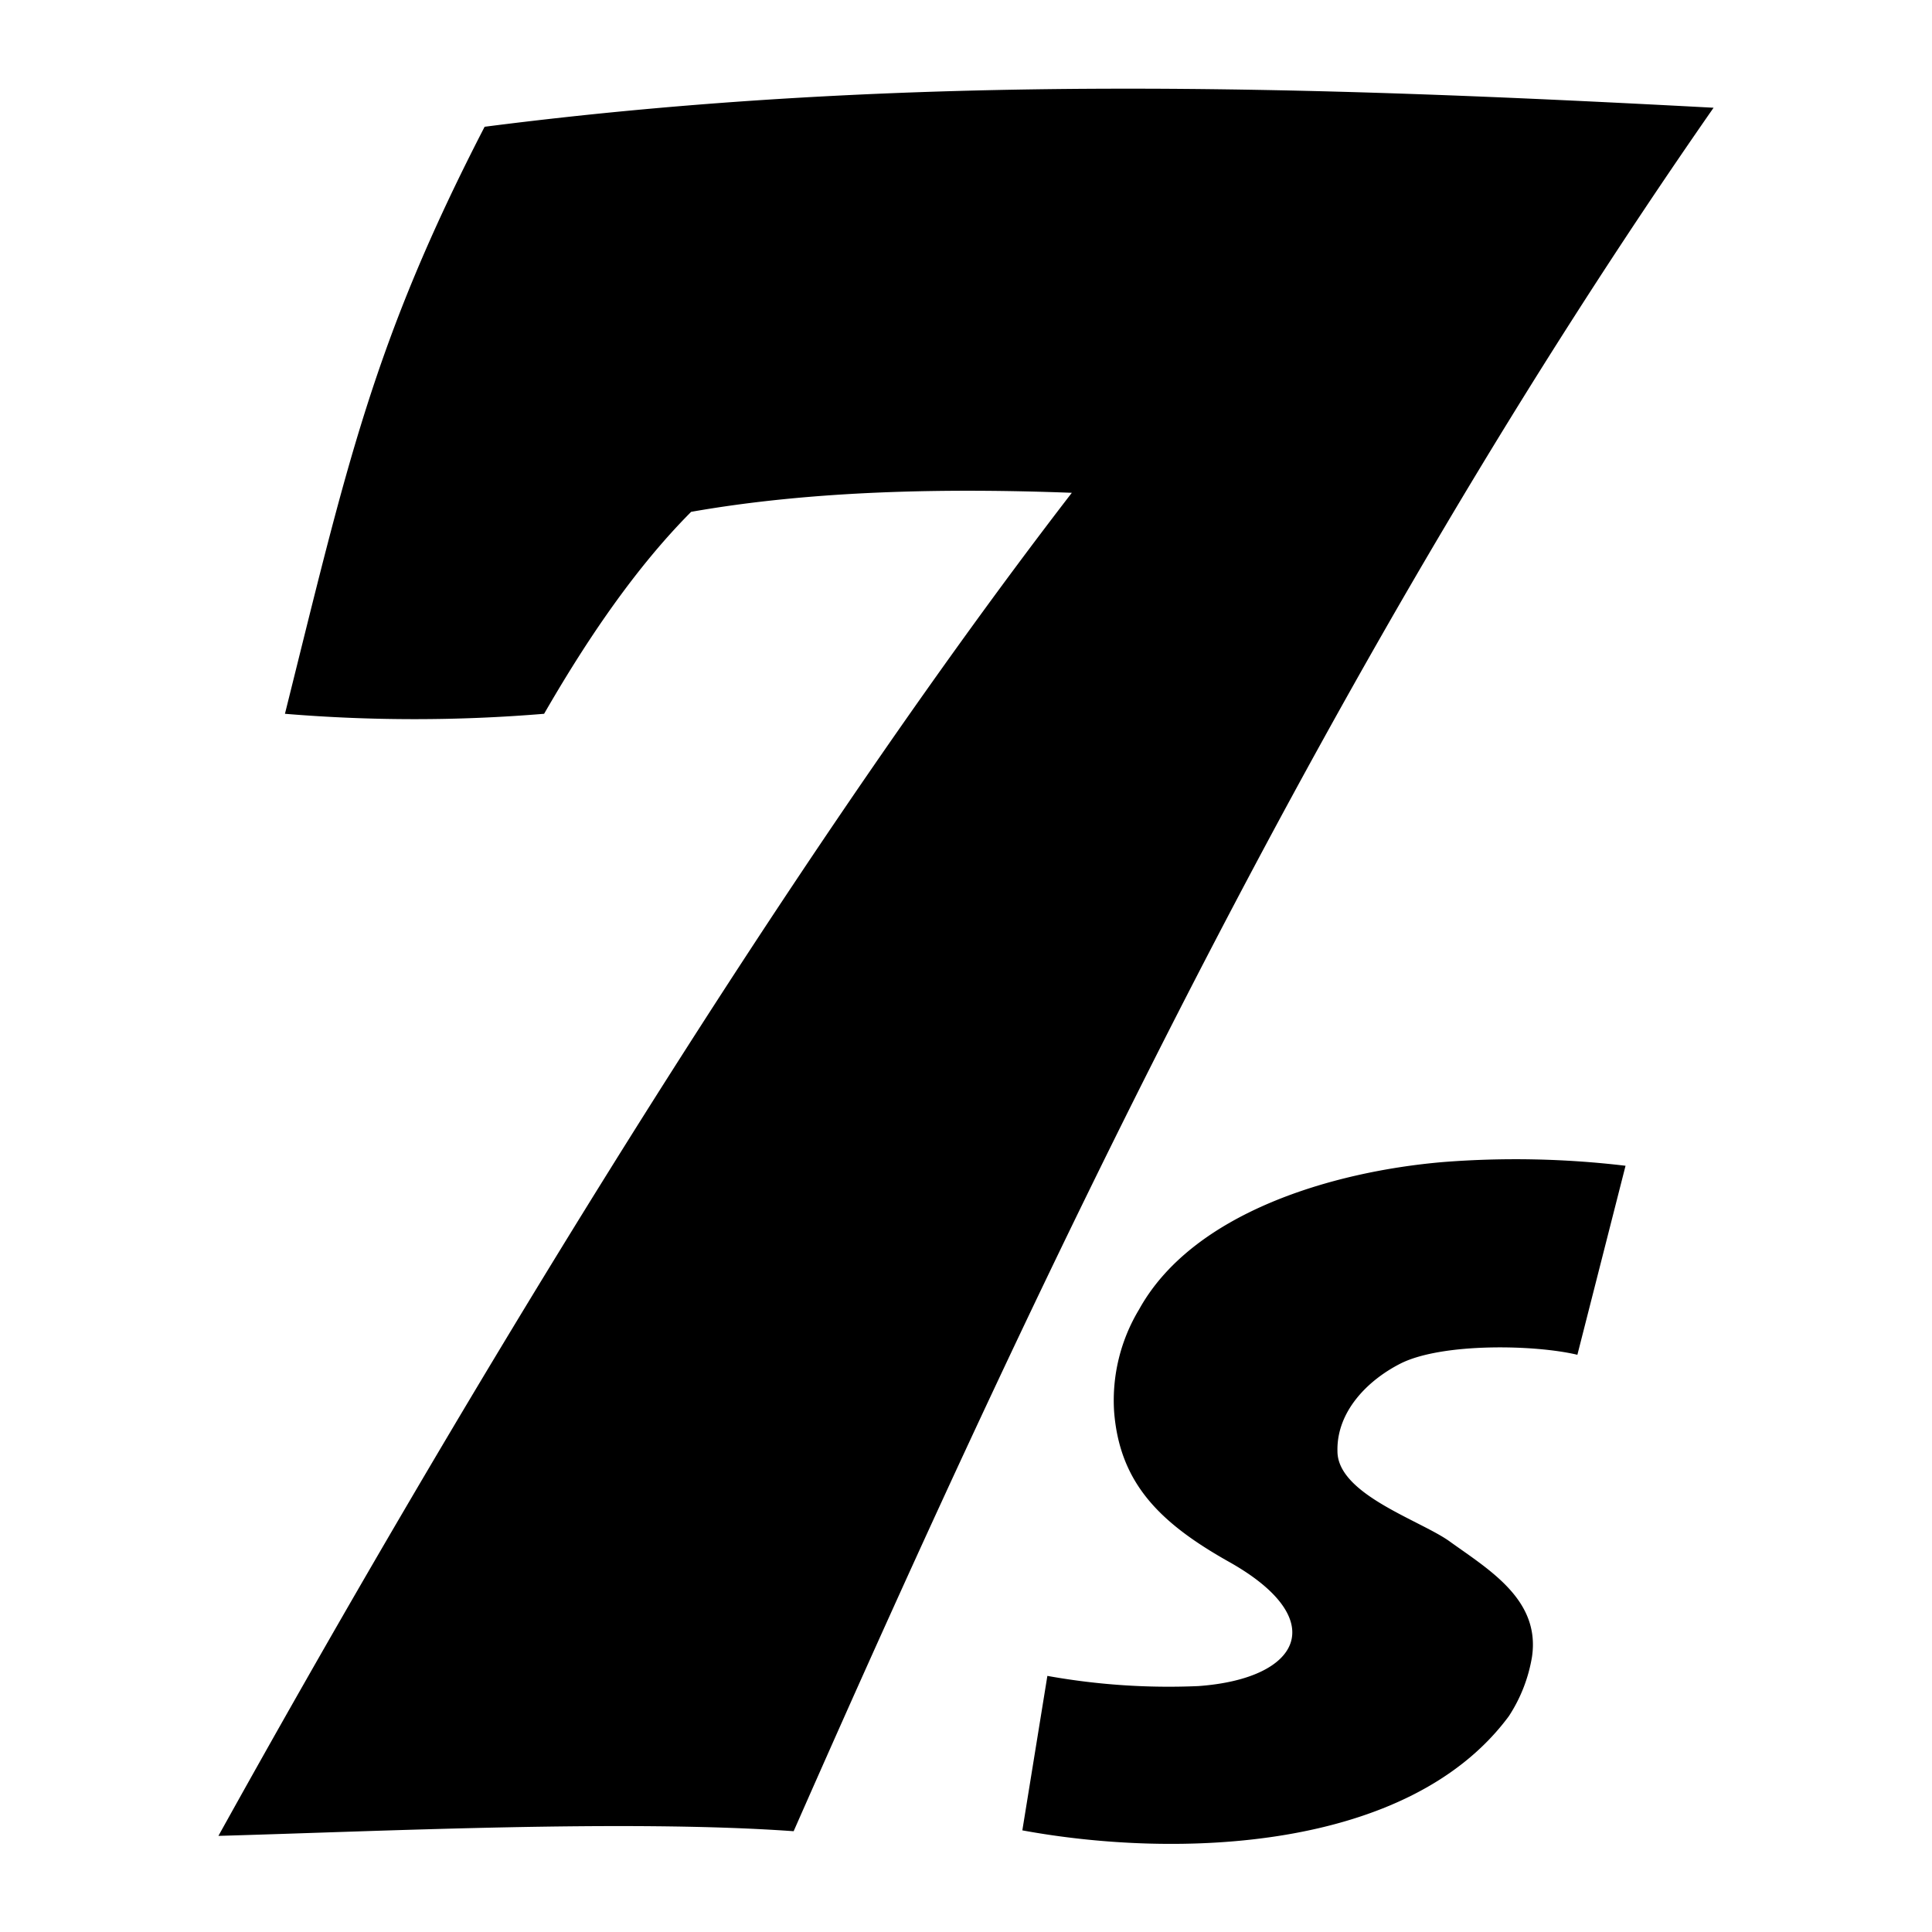 <svg id="f912d004-087f-4e63-ab9f-e48111a4b53f" data-name="Layer 1" xmlns="http://www.w3.org/2000/svg" viewBox="0 0 203 203"><path d="M50.92,13.32c44.71-5.75,86.92-4.25,129.13-2-40,57.45-69.93,120.39-96.66,181.09-17.48-1.25-43,0-60.44.49,23-41.46,57.69-99.65,89.67-141.12-13.24-.5-27.23-.25-40,2C66.16,60.27,60.91,68.52,57.17,75a164.93,164.93,0,0,1-27.23,0C36.43,49,39.18,36.05,50.92,13.32Z"/><path d="M110.05,176.09a71.91,71.91,0,0,0,15.87,1.07c10.81-.78,13.92-7,3.31-13-7.3-4.09-11.59-8.27-12.17-15.87a18.51,18.51,0,0,1,2.63-10.71c5.65-10.22,20.45-14.5,31.93-15.48a97.6,97.6,0,0,1,19.18.39l-5.06,19.86c-4.48-1.07-14.12-1.26-18.5.88-3.5,1.75-6.81,5.06-6.71,9.25,0,4.58,8.85,7.3,11.87,9.54,4.19,3,9.45,6.13,8.57,12.07a16.22,16.22,0,0,1-2.43,6.23c-10.52,14.22-34.86,15-51.12,12Z"/></svg>
